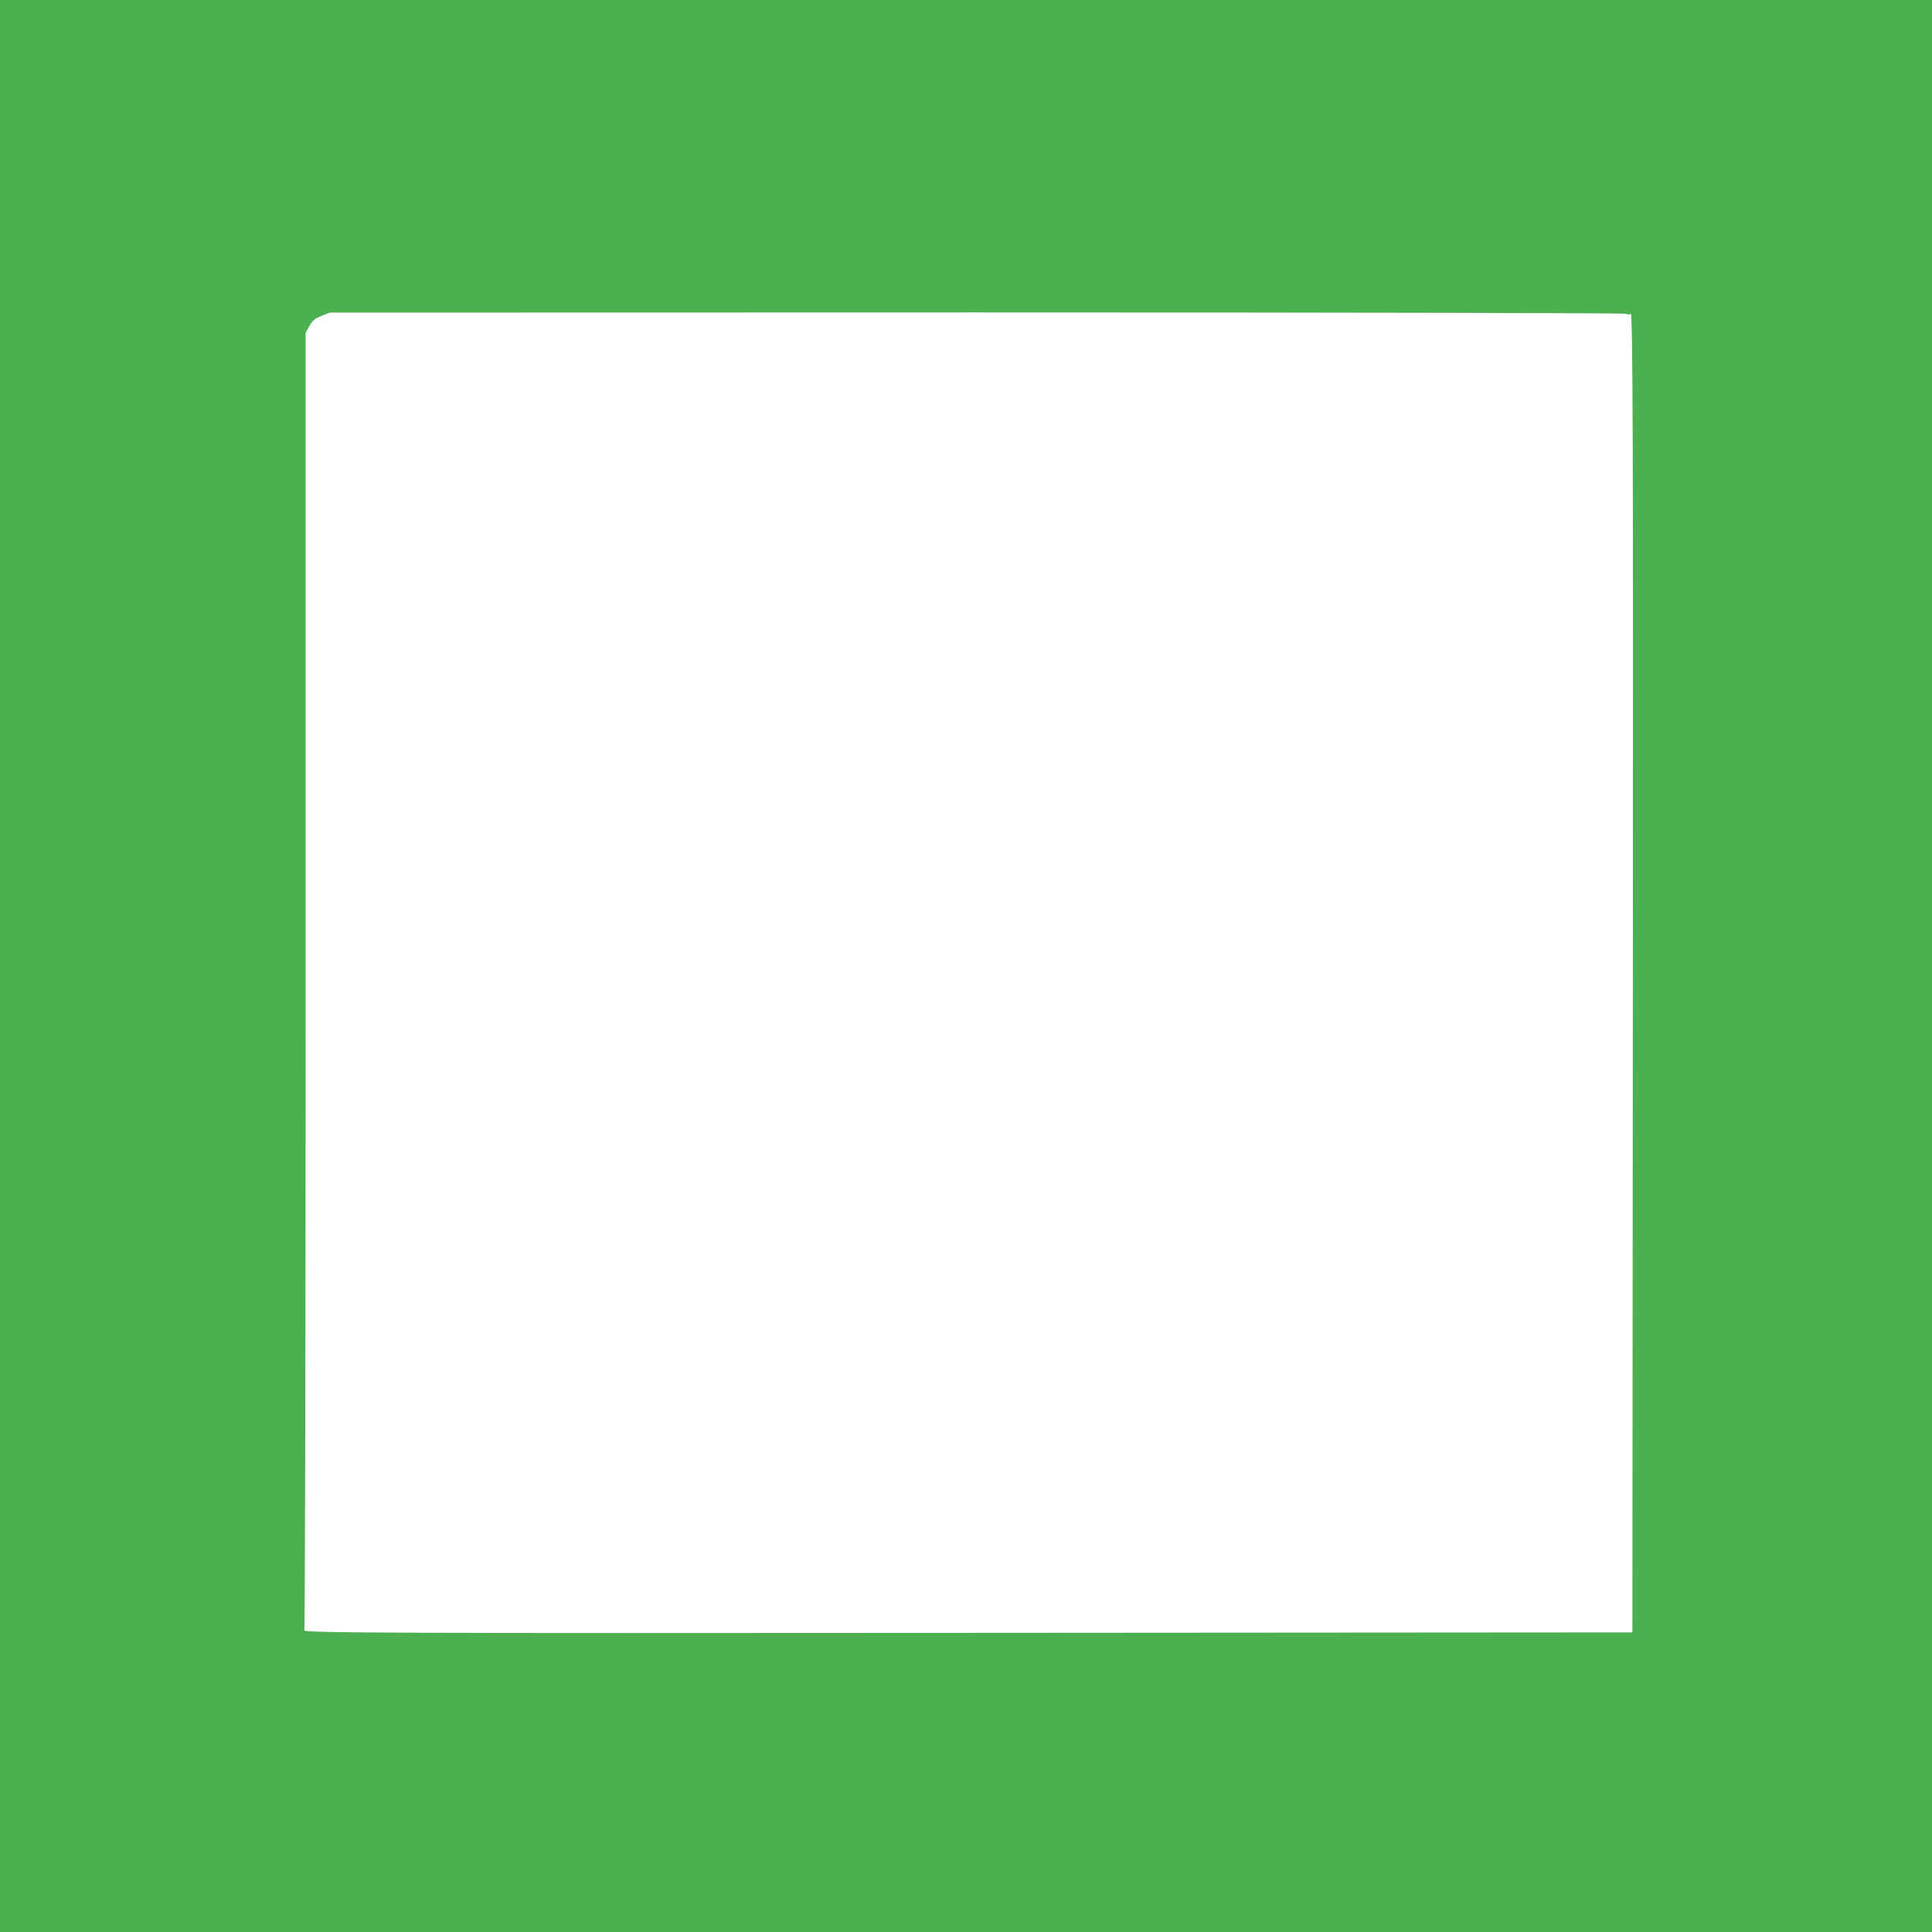 <?xml version="1.0" standalone="no"?>
<!DOCTYPE svg PUBLIC "-//W3C//DTD SVG 20010904//EN"
 "http://www.w3.org/TR/2001/REC-SVG-20010904/DTD/svg10.dtd">
<svg version="1.0" xmlns="http://www.w3.org/2000/svg"
 width="1280pt" height="1280pt" viewBox="0 0 1280 1280"
 preserveAspectRatio="xMidYMid meet">
<g transform="translate(0,1280) scale(0.1,-0.1)"
fill="#4caf50" stroke="none">
<path d="M0 6400 l0 -6400 6400 0 6400 0 0 6400 0 6400 -6400 0 -6400 0 0
-6400z m10774 4321 c17 -7 26 -7 29 2 15 42 18 -859 15 -4568 l-3 -4170 -4260
-3 c-3948 -3 -4563 -1 -4539 17 5 3 9 1839 9 4301 l0 4295 25 45 c21 37 35 49
80 67 l55 22 4282 1 c2680 0 4291 -4 4307 -9z"/>
</g>
</svg>
